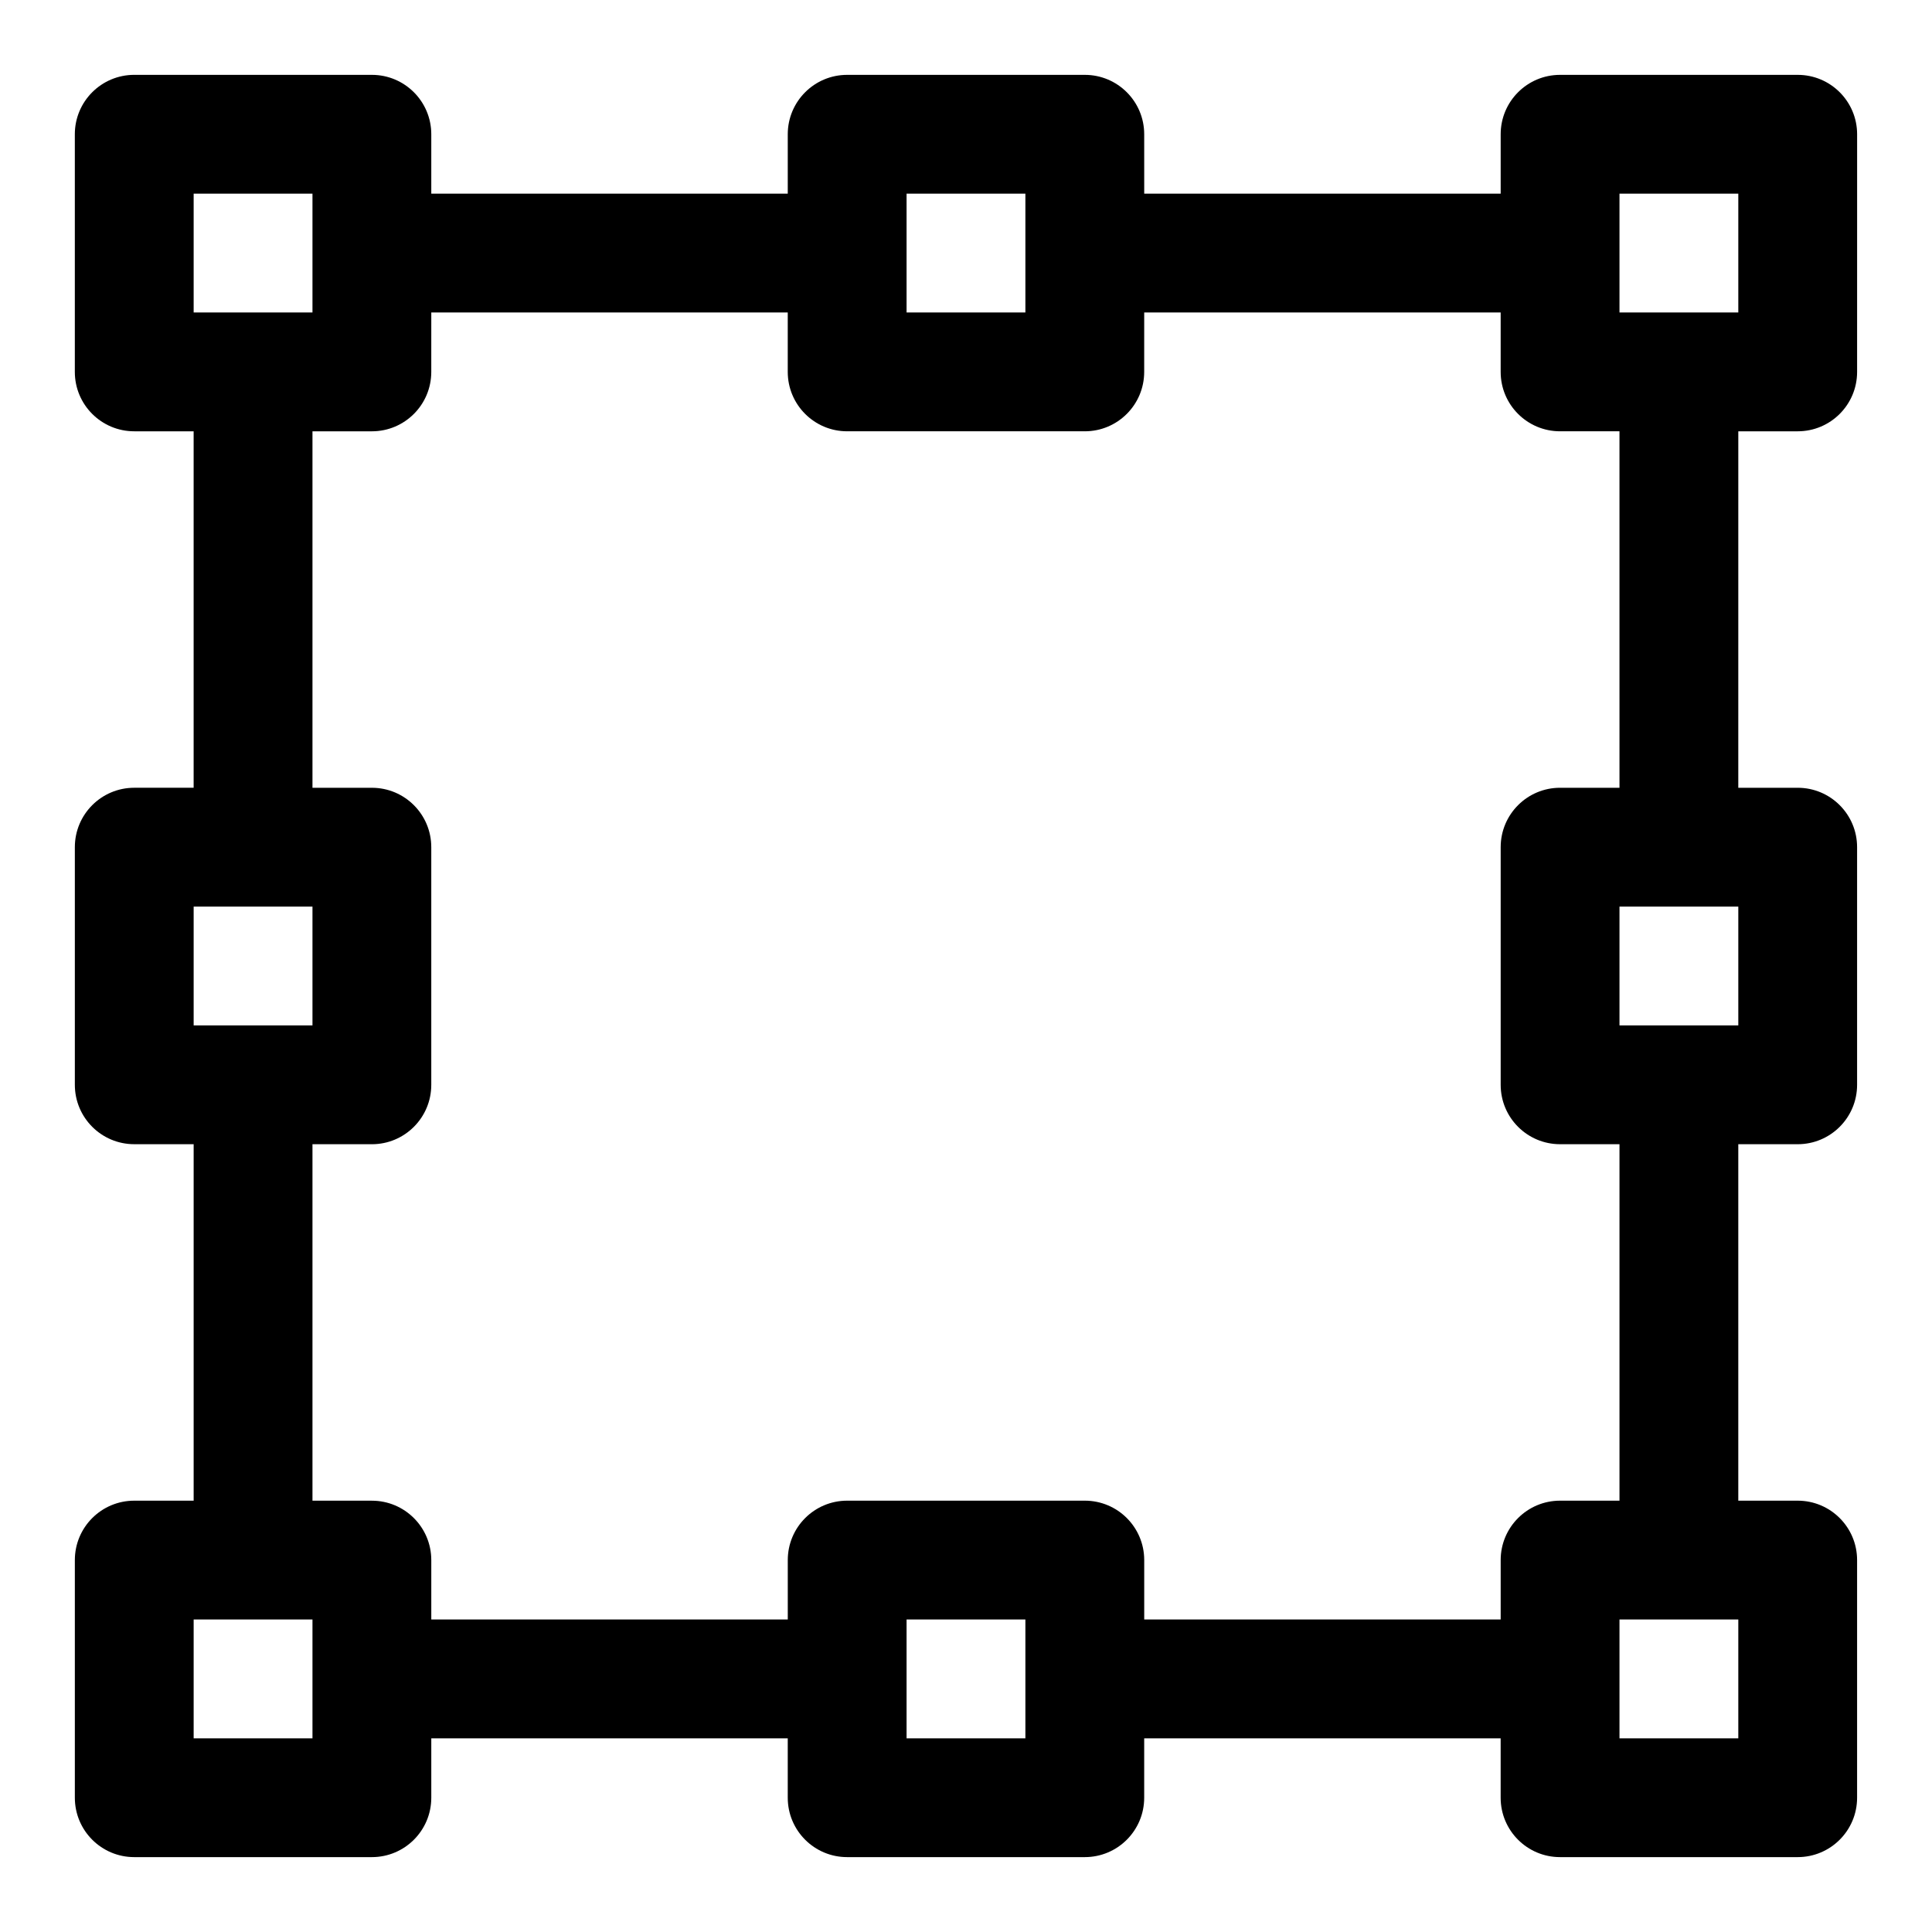 <?xml version="1.0" encoding="UTF-8"?>
<!-- Uploaded to: SVG Repo, www.svgrepo.com, Generator: SVG Repo Mixer Tools -->
<svg fill="#000000" width="800px" height="800px" version="1.1" viewBox="144 144 512 512" xmlns="http://www.w3.org/2000/svg">
 <path d="m620.41 258.3c8.695 0 15.742-7.043 15.742-15.742l0.004-62.977c0-8.703-7.051-15.742-15.742-15.742h-62.977c-8.695 0-15.742 7.043-15.742 15.742v15.742h-94.465l-0.004-15.742c0-8.703-7.051-15.742-15.742-15.742h-62.977c-8.695 0-15.742 7.043-15.742 15.742v15.742h-94.469v-15.742c0-8.703-7.051-15.742-15.742-15.742l-62.977-0.004c-8.695 0-15.746 7.043-15.746 15.746v62.977c0 8.703 7.051 15.742 15.742 15.742h15.742v94.465h-15.738c-8.695 0-15.742 7.043-15.742 15.742v62.977c0 8.703 7.051 15.742 15.742 15.742h15.742v94.465l-15.742 0.004c-8.695 0-15.742 7.043-15.742 15.742v62.977c0 8.703 7.051 15.742 15.742 15.742h62.977c8.695 0 15.742-7.043 15.742-15.742v-15.742h94.465v15.742c0 8.703 7.051 15.742 15.742 15.742h62.977c8.695 0 15.742-7.043 15.742-15.742v-15.742h94.465v15.742c0 8.703 7.051 15.742 15.742 15.742h62.977c8.695 0 15.742-7.043 15.742-15.742v-62.977c0-8.703-7.051-15.742-15.742-15.742h-15.742v-94.465h15.742c8.695 0 15.742-7.043 15.742-15.742v-62.977c0-8.703-7.051-15.742-15.742-15.742h-15.742l0.004-94.469zm-47.23-62.977h31.488v31.488h-31.488zm-188.93 0h31.488v31.488h-31.488zm-188.93 0h31.488v31.488h-31.488zm0 188.93h31.488v31.488h-31.488zm31.488 220.42h-31.488v-31.488h31.488zm188.93 0h-31.488v-31.488h31.488zm188.93 0h-31.488v-31.488h31.488zm0-188.93h-31.488v-31.488h31.488zm-31.488-62.977h-15.742c-8.695 0-15.742 7.043-15.742 15.742v62.977c0 8.703 7.051 15.742 15.742 15.742h15.742v94.465h-15.742c-8.695 0-15.742 7.043-15.742 15.742v15.742h-94.465v-15.742c0-8.703-7.051-15.742-15.742-15.742h-62.977c-8.695 0-15.742 7.043-15.742 15.742v15.742l-94.473 0.008v-15.742c0-8.703-7.051-15.742-15.742-15.742l-15.746-0.004v-94.465h15.742c8.695 0 15.742-7.043 15.742-15.742v-62.977c0-8.703-7.051-15.742-15.742-15.742l-15.742-0.004v-94.465h15.742c8.695 0 15.742-7.043 15.742-15.742l0.004-15.746h94.465v15.742c0 8.703 7.051 15.742 15.742 15.742h62.977c8.695 0 15.742-7.043 15.742-15.742l0.004-15.742h94.465v15.742c0 8.703 7.051 15.742 15.742 15.742h15.742z"/>
</svg>
